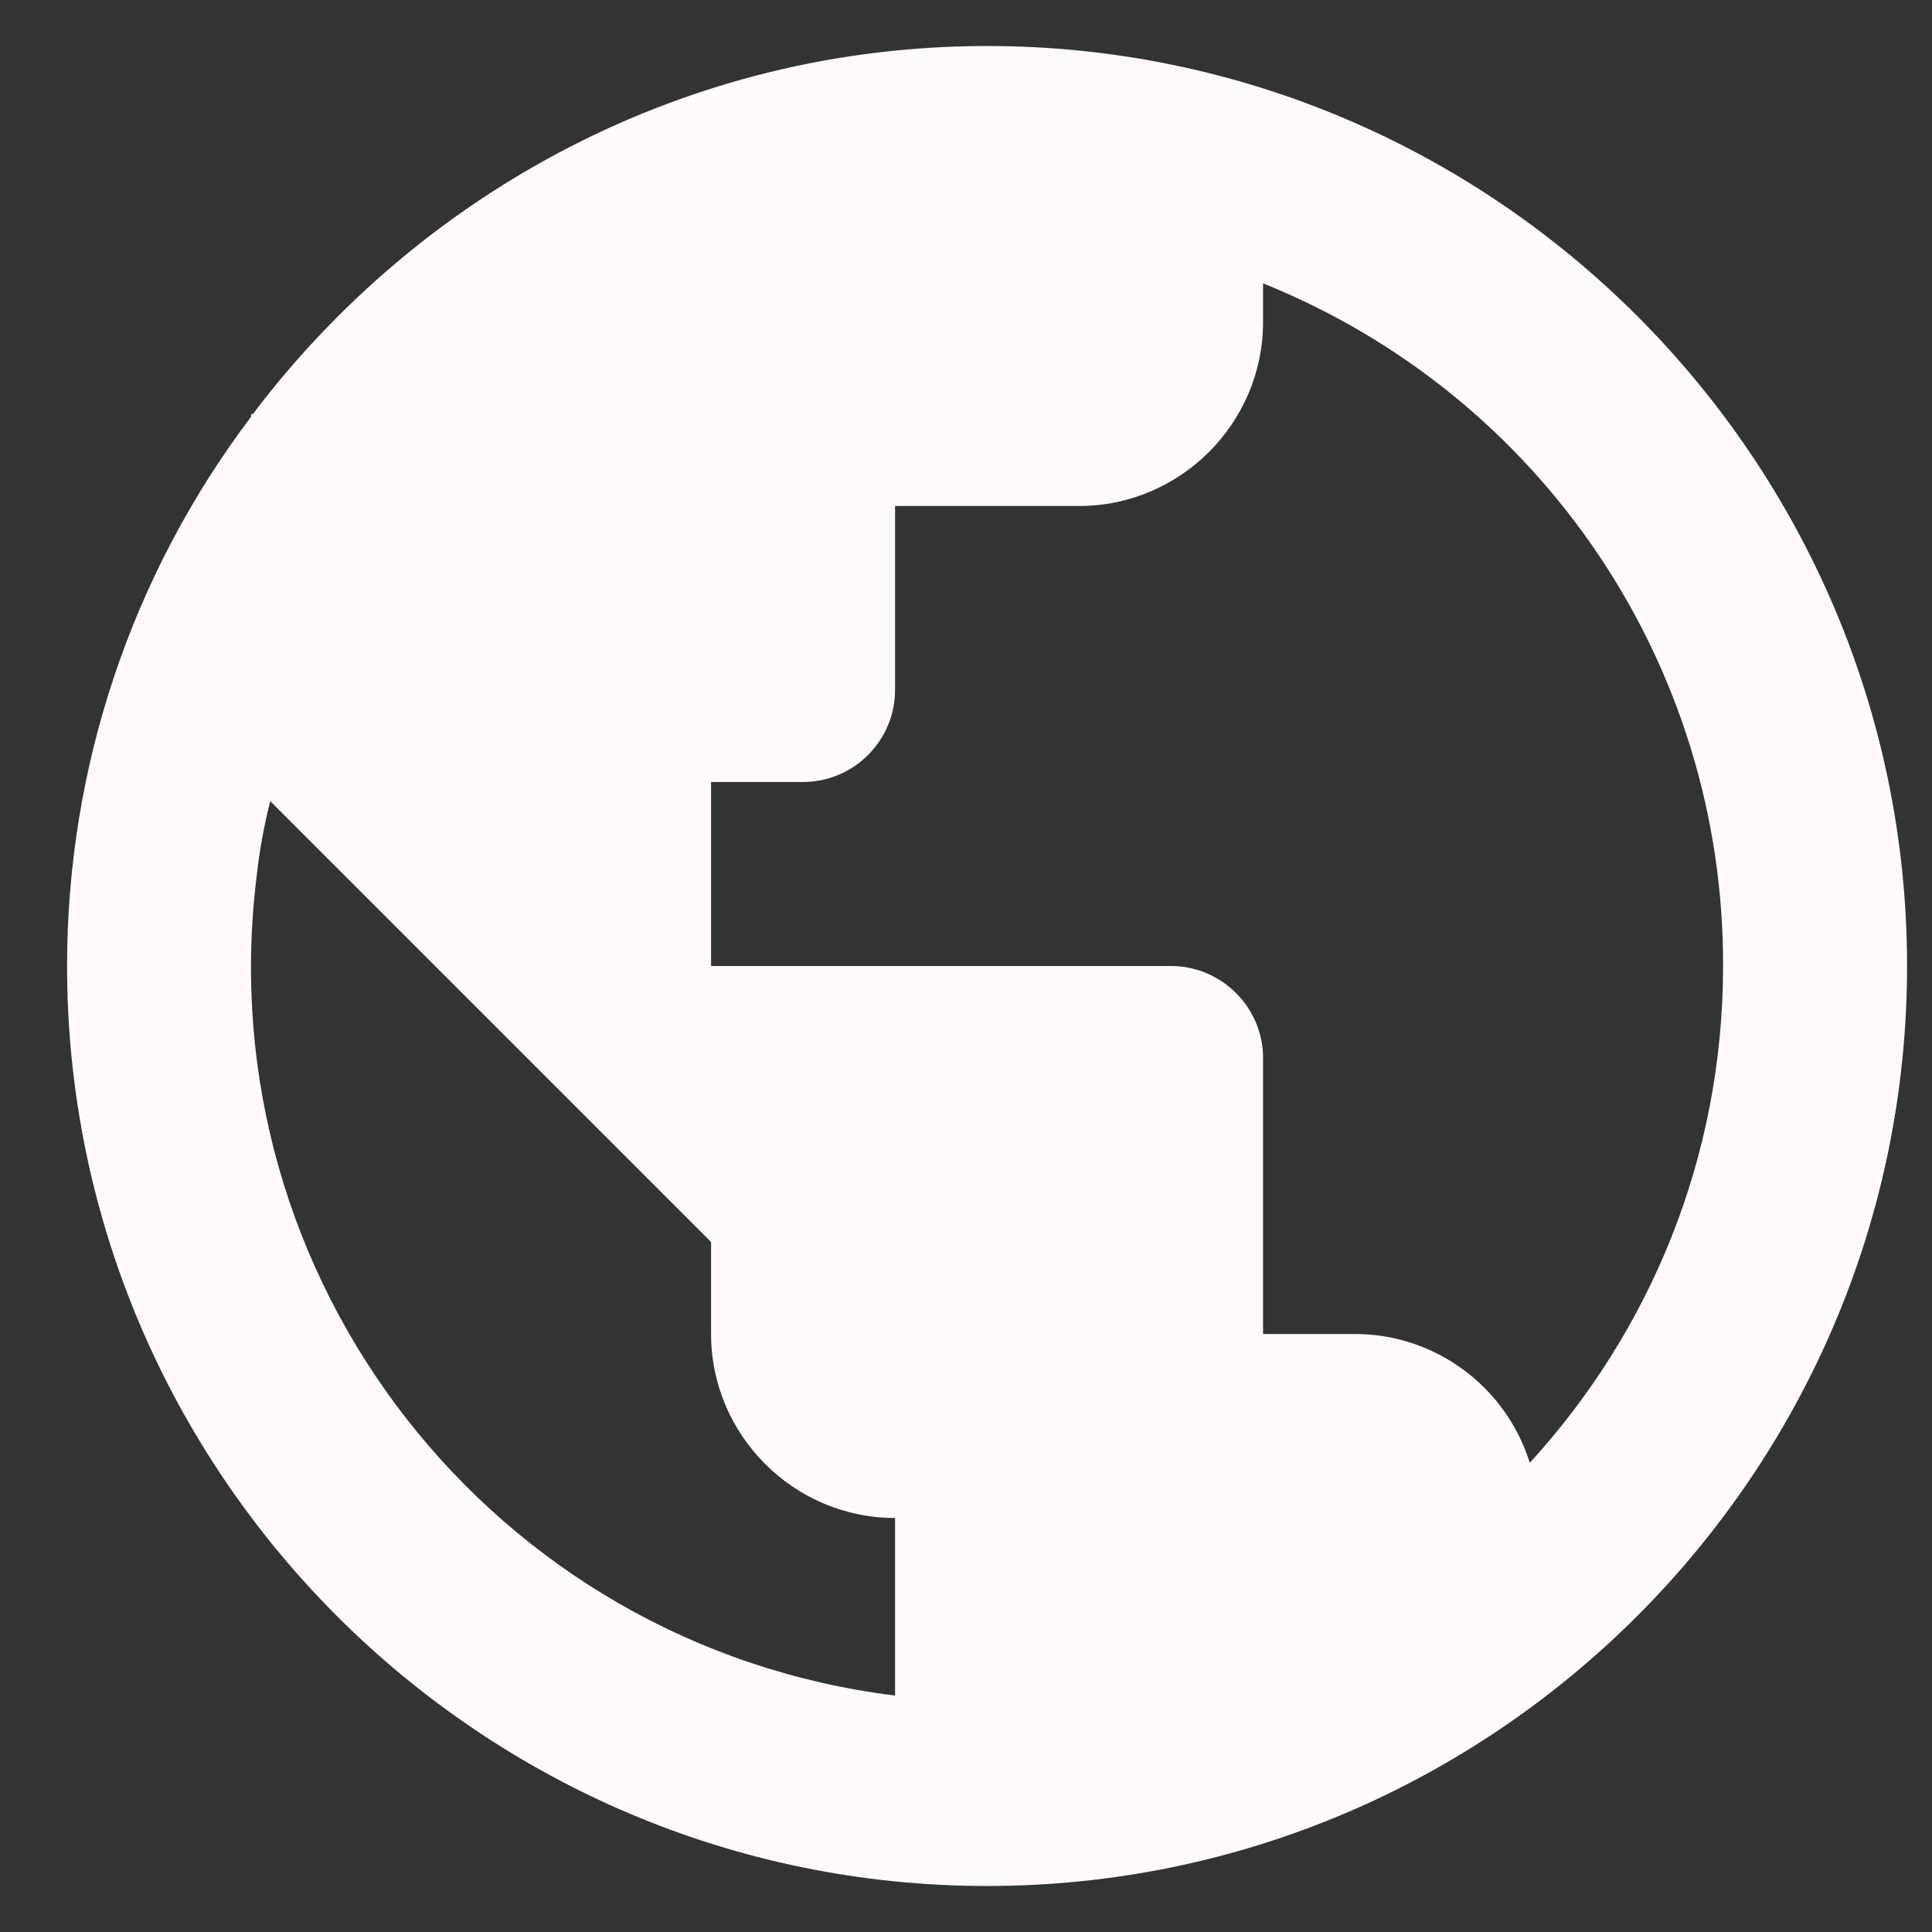 <svg width="21" height="21" viewBox="0 0 21 21" fill="none" xmlns="http://www.w3.org/2000/svg">
<rect x="0" y="0" width="21" height="21" fill="#333333" stroke="none"/>
<g clip-path="url(#clip0_988_1995)">
<path d="M10.729 0.5C7.469 0.5 4.579 2.08 2.749 4.5H2.729V4.53C1.429 6.25 0.729 8.34 0.729 10.5C0.729 16.01 5.219 20.5 10.729 20.5C16.238 20.5 20.729 16.01 20.729 10.5C20.729 4.99 16.238 0.5 10.729 0.5ZM13.729 3.08C16.759 4.3 18.738 7.23 18.729 10.5C18.729 12.59 17.928 14.48 16.628 15.9C16.369 15.07 15.598 14.5 14.729 14.5H13.729V11.5C13.729 10.95 13.278 10.5 12.729 10.5H7.729V8.5H8.729C9.279 8.5 9.729 8.05 9.729 7.5V5.5H11.729C12.829 5.5 13.729 4.6 13.729 3.5V3.08ZM2.939 8.71L4.729 10.5L7.729 13.5V14.5C7.729 15.6 8.629 16.5 9.729 16.5V18.43C5.359 17.89 2.249 13.91 2.789 9.53C2.819 9.25 2.869 8.98 2.939 8.7V8.71Z" fill="#FFF9F9"/>
</g>
<defs>
<clipPath id="clip0_988_1995">
<rect width="20" height="20" fill="white" transform="translate(0.729 0.5)"/>
</clipPath>
</defs>
</svg>
